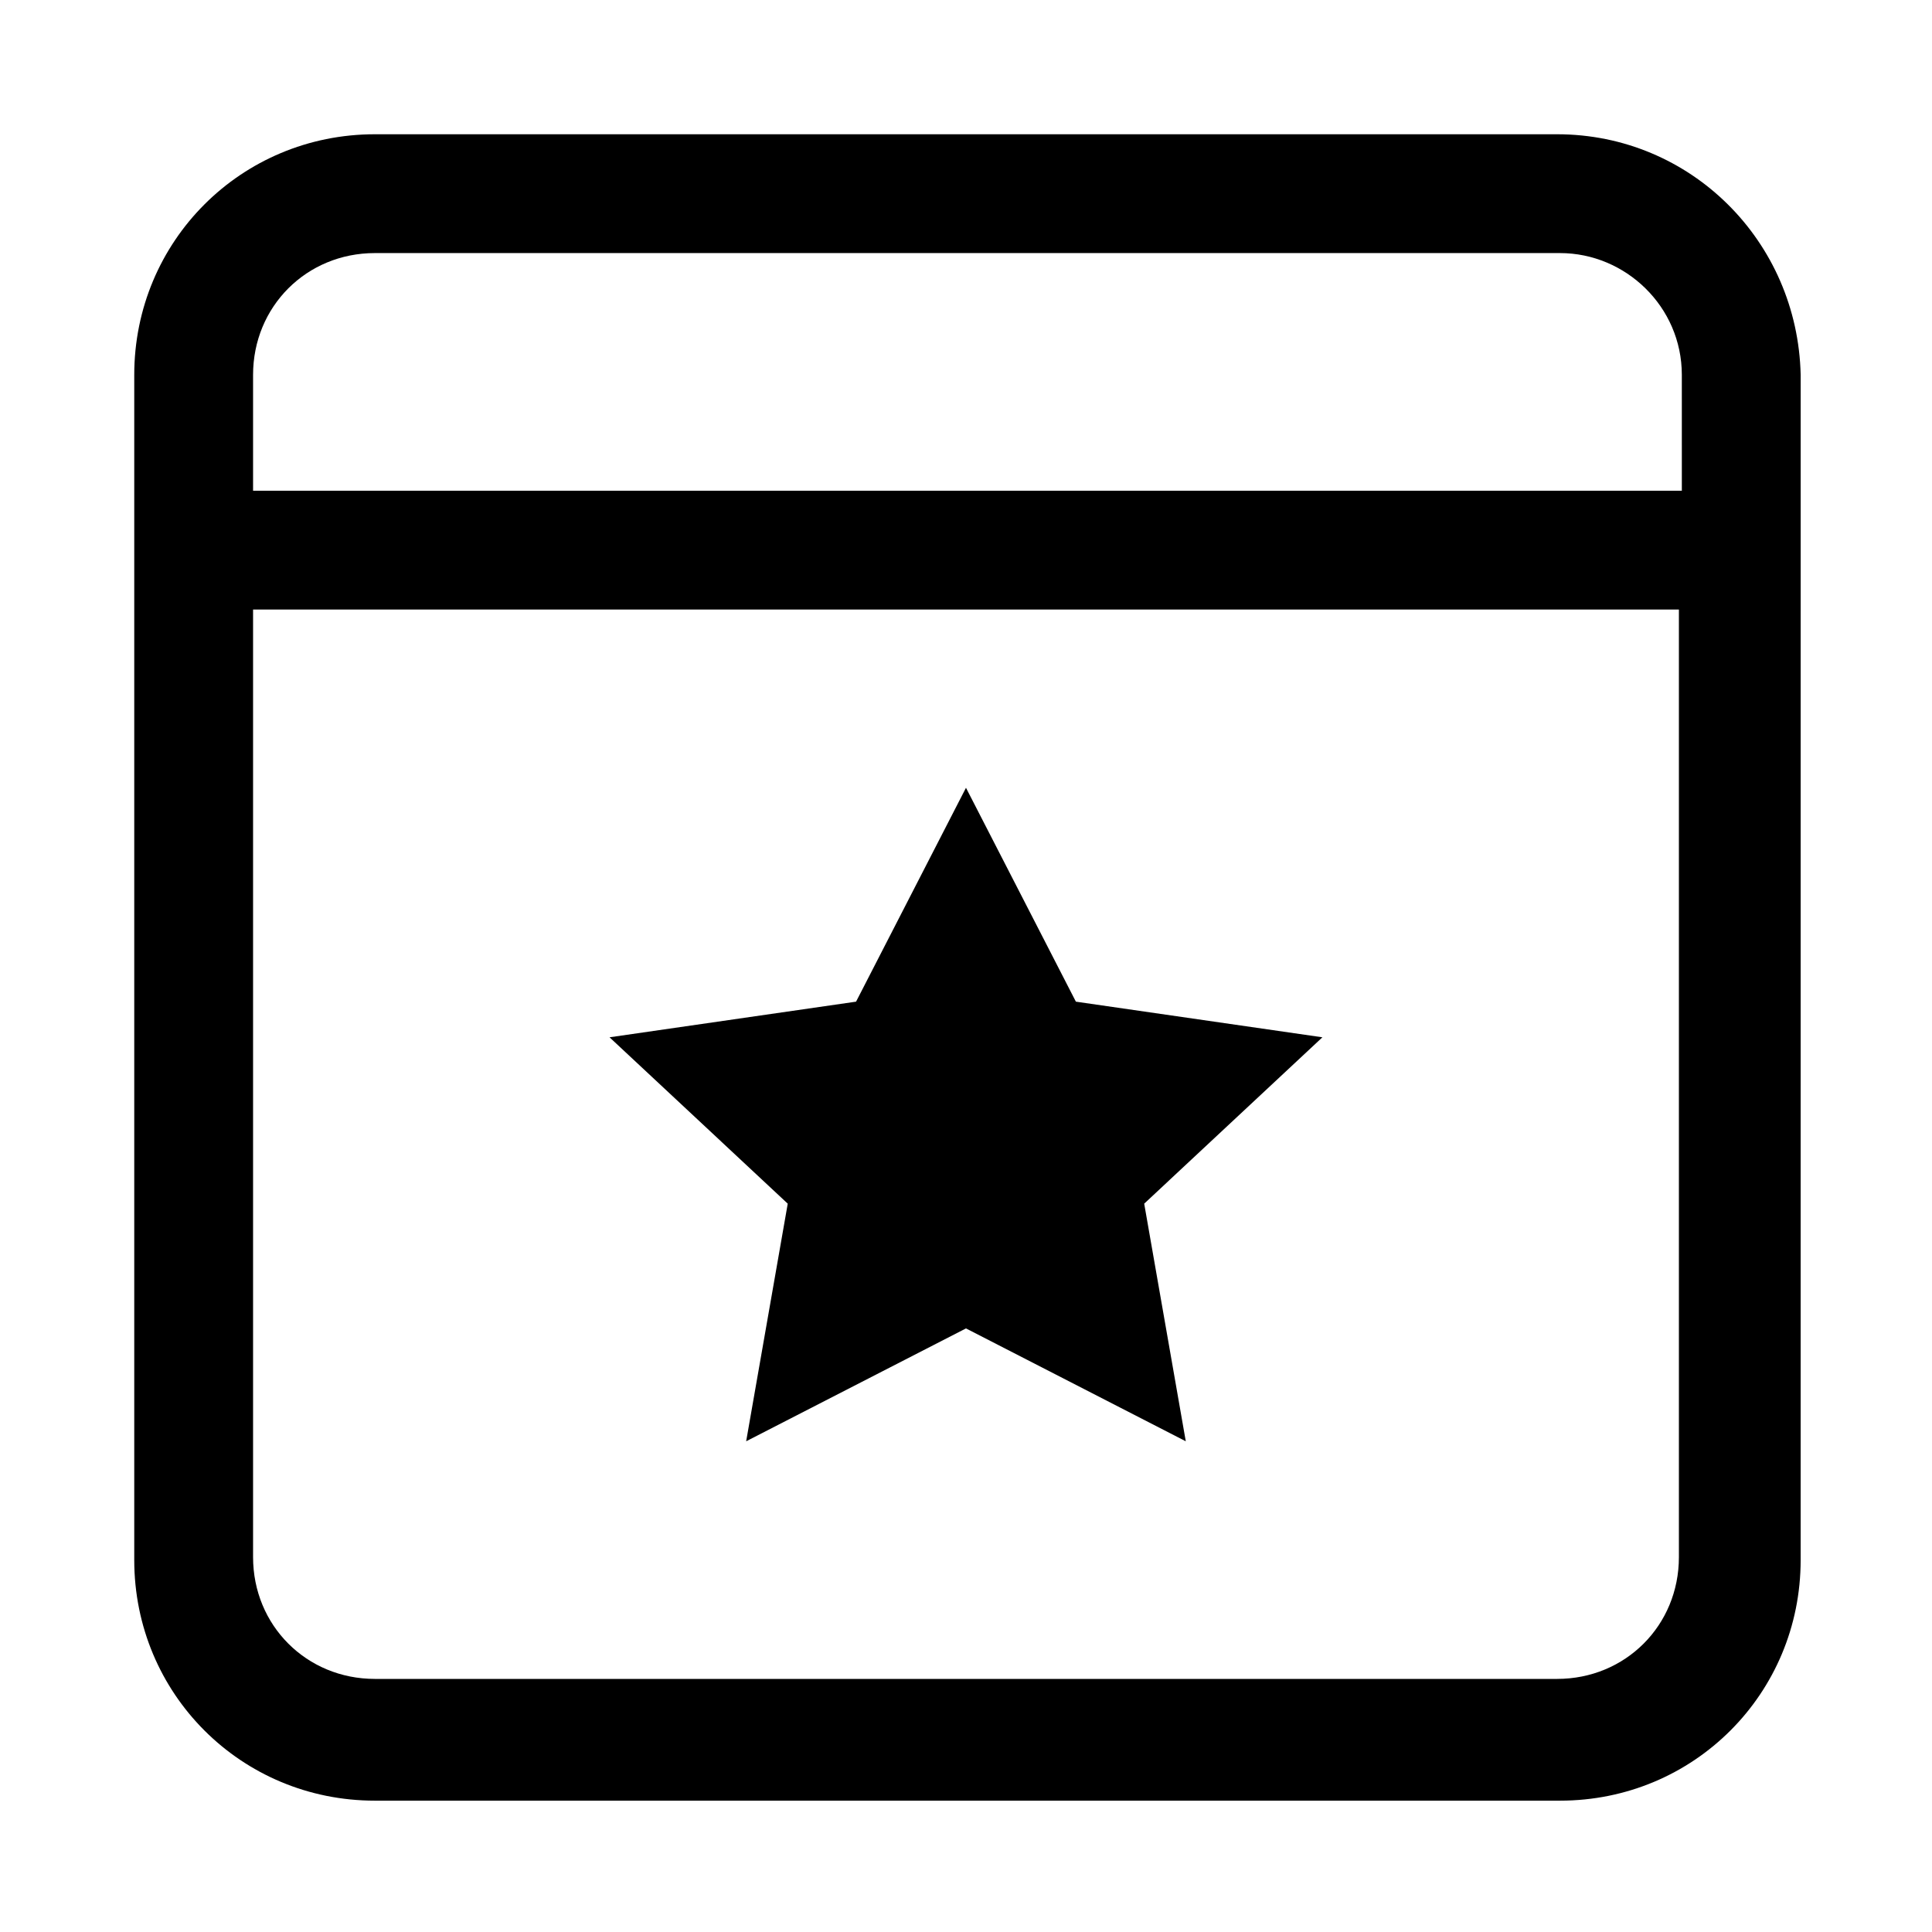 <?xml version="1.0" encoding="UTF-8"?>
<!-- Uploaded to: ICON Repo, www.svgrepo.com, Generator: ICON Repo Mixer Tools -->
<svg fill="#000000" width="800px" height="800px" version="1.1" viewBox="144 144 512 512" xmlns="http://www.w3.org/2000/svg">
 <g>
  <path d="m556.65 179.58h-313.31c-35.422 0-63.762 28.34-63.762 63.762v314.09c0 35.426 28.34 63.762 63.762 63.762h314.09c35.426 0 63.762-28.34 63.762-63.762l0.004-314.09c-0.789-35.422-29.129-63.762-64.551-63.762zm-313.31 31.488h314.09c17.32 0 32.273 14.168 32.273 32.273l0.004 30.703h-378.64v-30.699c0-18.109 14.168-32.277 32.273-32.277zm313.31 377.86h-313.31c-18.105 0-32.273-14.168-32.273-32.273v-251.12h377.86v251.12c0 18.105-14.168 32.273-32.273 32.273z"/>
  <path d="m429.12 409.45-29.125-56.68-29.129 56.68-65.336 9.445 47.23 44.086-11.02 62.973 58.254-29.91 58.25 29.91-11.02-62.973 47.23-44.086z"/>
 </g>
</svg>